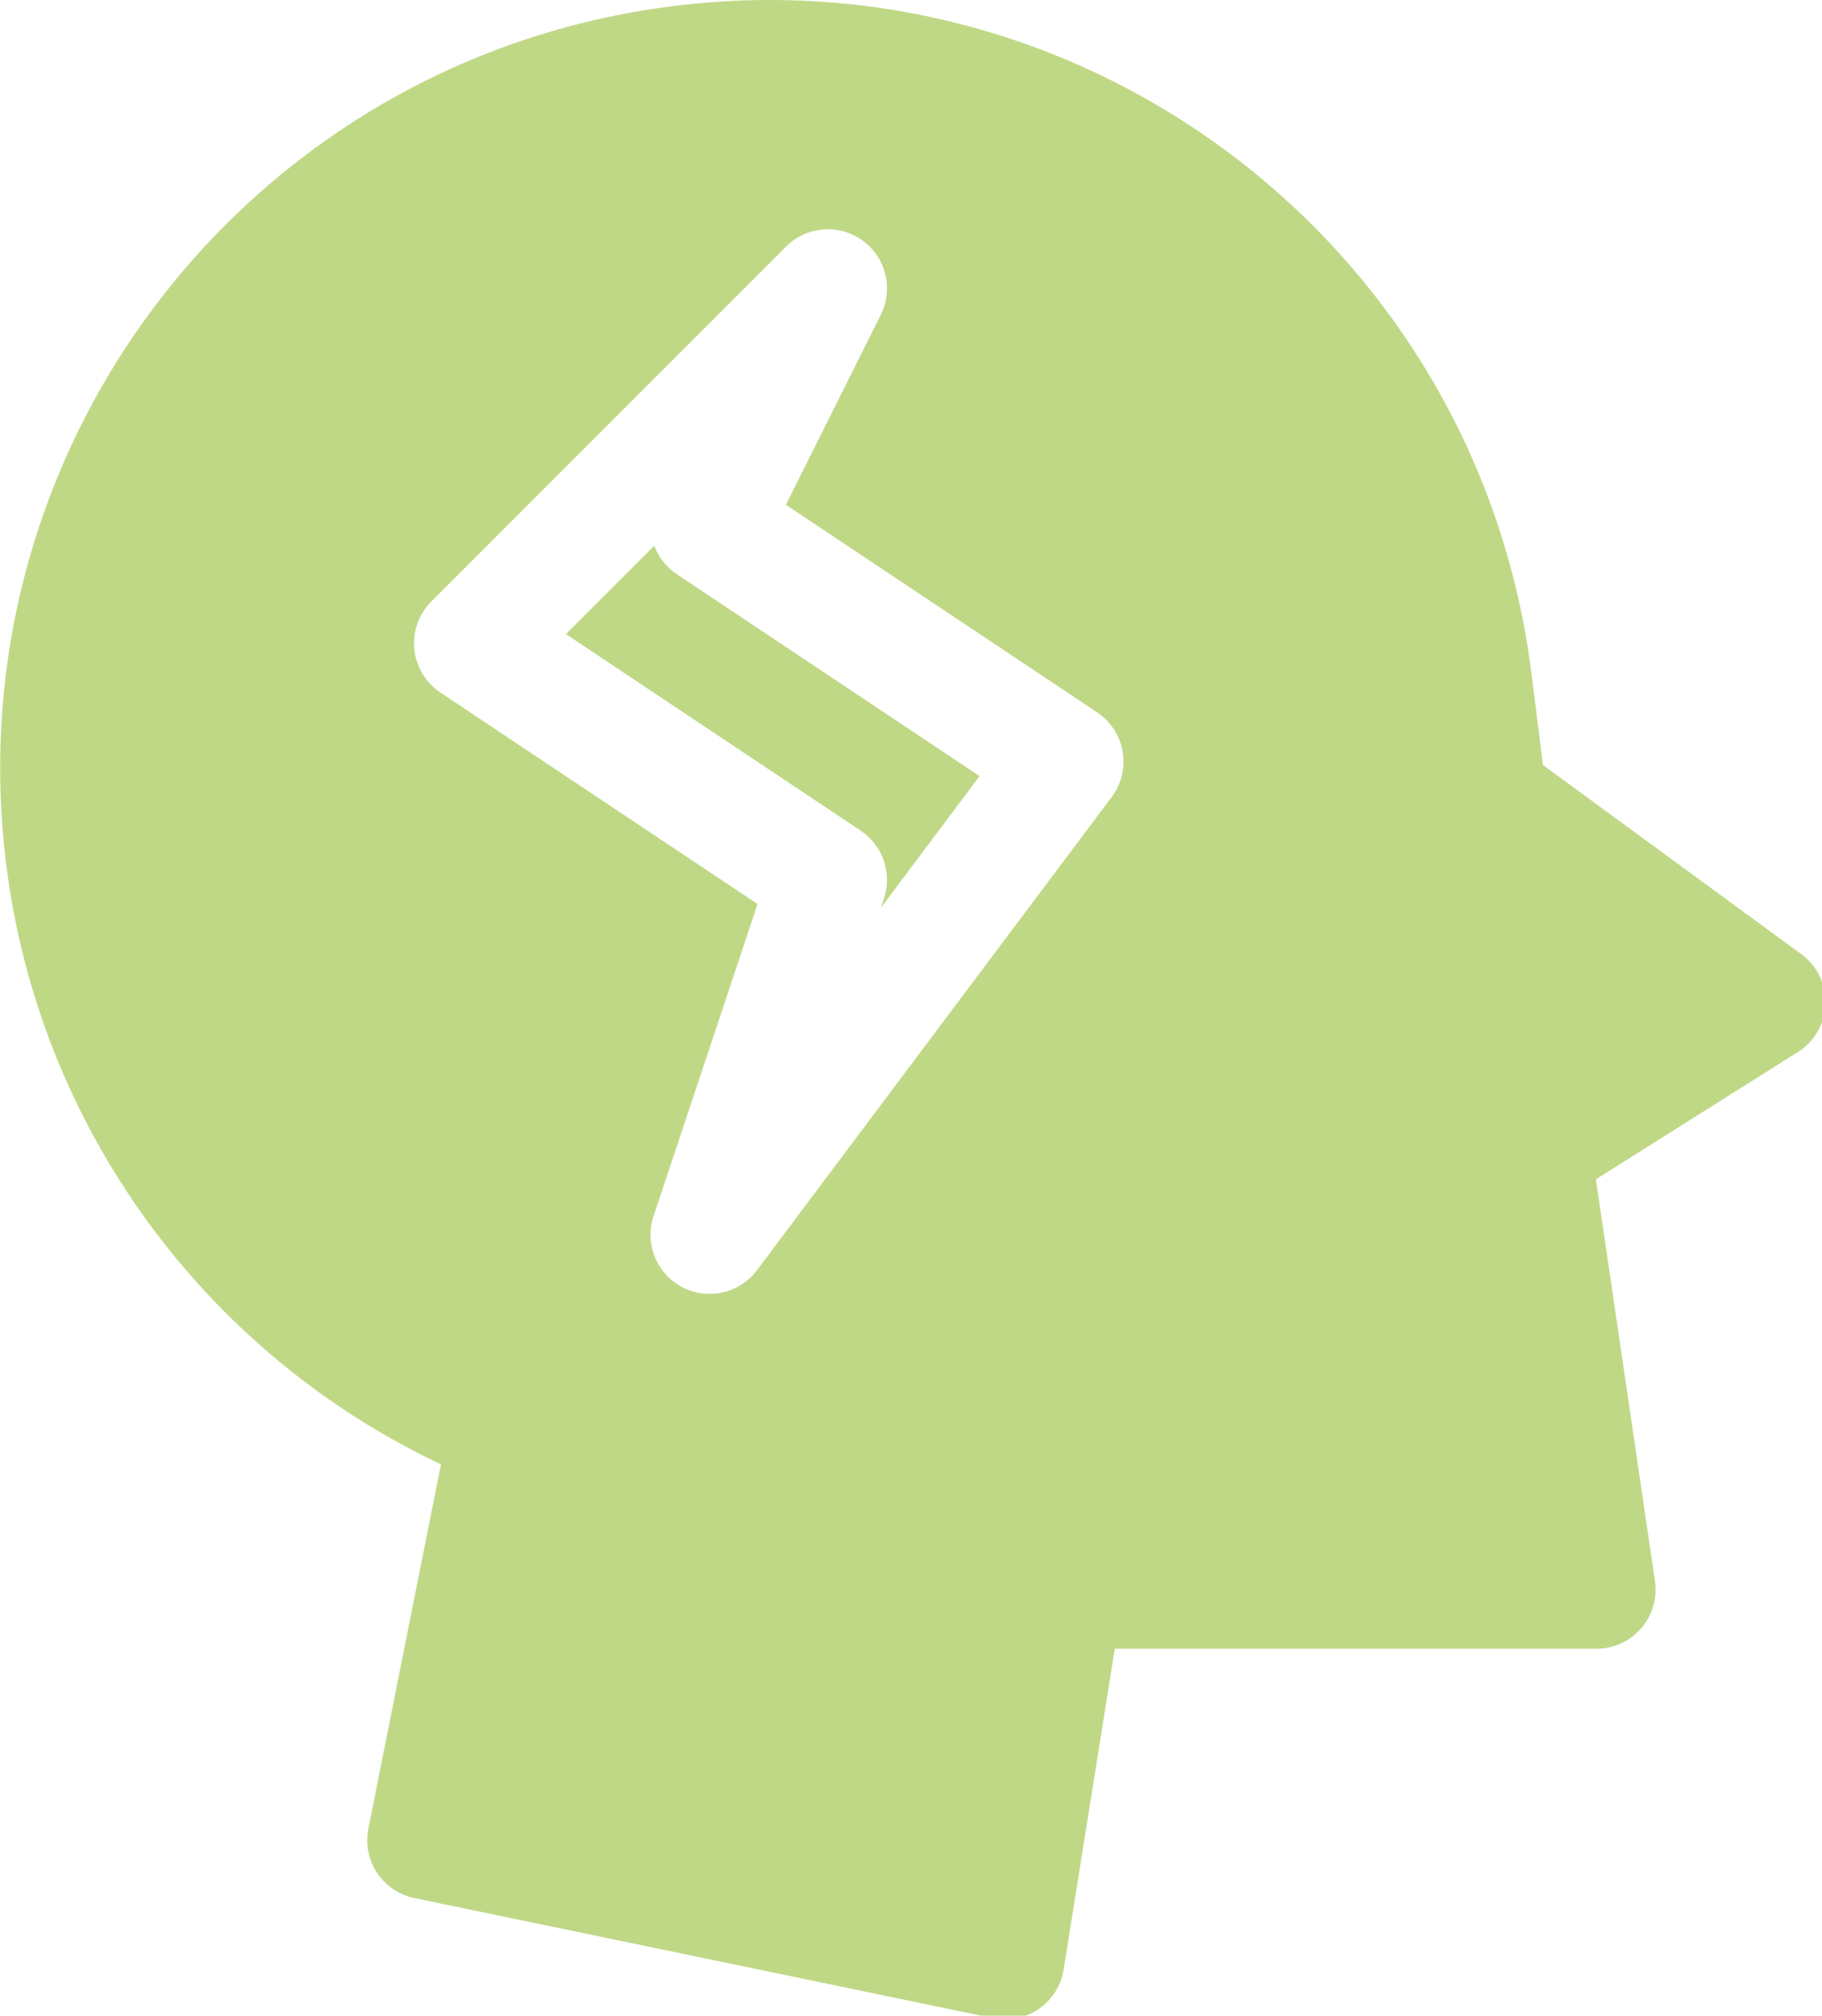 <?xml version="1.0" encoding="UTF-8" standalone="no"?> <svg xmlns:dc="http://purl.org/dc/elements/1.1/" xmlns:cc="http://creativecommons.org/ns#" xmlns:rdf="http://www.w3.org/1999/02/22-rdf-syntax-ns#" xmlns:svg="http://www.w3.org/2000/svg" xmlns="http://www.w3.org/2000/svg" xmlns:sodipodi="http://sodipodi.sourceforge.net/DTD/sodipodi-0.dtd" xmlns:inkscape="http://www.inkscape.org/namespaces/inkscape" width="122.503mm" height="135.466mm" viewBox="0 0 122.503 135.466" version="1.1" id="svg8" inkscape:version="0.92.3 (2405546, 2018-03-11)" sodipodi:docname="ueberfordert.svg"><defs id="defs2"></defs><g inkscape:label="Ebene 1" inkscape:groupmode="layer" id="layer1" transform="translate(39.329,-6.261)"><g id="g819" transform="matrix(0.265,0,0,0.265,-45.811,6.261)" style="fill:#bfd886;fill-opacity:1"><path id="path815" d="m 481.498,241.999 -65.559,-47.983 -2.94,-23.351 C 399.536,63.736 302.109,-11.913 195.167,1.552 88.241,15.014 12.589,112.442 26.057,219.383 c 8.364,66.431 50.187,123.614 110.29,151.997 l -18.422,92.368 c -1.611,8.081 3.596,15.948 11.664,17.622 l 146.875,30.461 c 3.997,0.829 8.179,-0.005 11.565,-2.342 3.373,-2.328 5.647,-5.935 6.293,-9.982 l 12.983,-81.364 h 122.204 c 4.359,0 8.503,-1.896 11.352,-5.195 2.85,-3.299 4.123,-7.674 3.489,-11.986 l -14.98,-101.879 51.264,-32.288 c 4.203,-2.647 6.823,-7.205 6.997,-12.169 0.172,-4.964 -2.124,-9.693 -6.133,-12.627 z m -174.99,-39.855 -90,120 c -2.917,3.889 -7.414,6.001 -12.008,6.001 -2.359,0 -4.743,-0.556 -6.953,-1.714 -6.517,-3.414 -9.595,-11.051 -7.269,-18.03 l 26.377,-79.131 -80.467,-53.645 c -3.739,-2.493 -6.164,-6.531 -6.607,-11.003 -0.442,-4.472 1.143,-8.907 4.321,-12.084 l 90,-90 c 5.203,-5.202 13.409,-5.864 19.377,-1.562 5.968,4.301 7.936,12.296 4.646,18.876 l -24.078,48.156 78.981,52.655 c 3.431,2.287 5.769,5.885 6.464,9.948 0.697,4.063 -0.31,8.234 -2.784,11.533 z" inkscape:connector-curvature="0" style="fill:#bfd886;fill-opacity:1"></path><path id="path817" d="m 190.461,138.404 -22.408,22.408 74.776,49.851 c 5.628,3.752 8.049,10.807 5.91,17.224 l -0.77,2.309 25.025,-33.367 -76.806,-51.204 c -2.709,-1.807 -4.657,-4.359 -5.727,-7.221 z" inkscape:connector-curvature="0" style="fill:#bfd886;fill-opacity:1"></path></g><g id="g835" transform="matrix(0.265,0,0,0.265,35.832,-144.93)" style="fill:#568ec2;fill-opacity:1"><path id="path831" d="m 481.498,241.999 -65.559,-47.983 -2.94,-23.351 C 399.536,63.737 302.109,-11.913 195.167,1.552 88.241,15.015 12.59,112.443 26.057,219.384 c 8.364,66.431 50.187,123.614 110.29,151.996 l -18.422,92.368 c -1.611,8.08 3.596,15.948 11.664,17.621 l 146.875,30.461 c 3.997,0.829 8.179,-0.005 11.565,-2.342 3.373,-2.328 5.647,-5.935 6.293,-9.982 l 12.983,-81.364 h 122.204 c 4.359,0 8.503,-1.896 11.352,-5.195 2.85,-3.299 4.123,-7.674 3.489,-11.987 l -14.98,-101.879 51.264,-32.287 c 4.203,-2.647 6.823,-7.205 6.997,-12.169 0.172,-4.964 -2.124,-9.692 -6.133,-12.626 z m -261.99,86.145 c -74.439,0 -135,-60.561 -135,-135 0,-74.439 60.561,-135 135,-135 74.439,0 135,60.561 135,135 0,74.439 -60.561,135 -135,135 z" inkscape:connector-curvature="0" style="fill:#568ec2;fill-opacity:1"></path><path id="path833" d="m 219.508,88.144 c -57.897,0 -105,47.103 -105,105 0,57.897 47.103,105 105,105 57.897,0 105,-47.103 105,-105 0,-57.897 -47.103,-105 -105,-105 z m 53.033,136.82 c 5.858,5.858 5.858,15.355 0,21.213 -5.858,5.858 -15.356,5.858 -21.213,0 l -31.82,-31.82 -31.82,31.82 c -5.858,5.858 -15.355,5.858 -21.213,0 -5.858,-5.858 -5.858,-15.355 0,-21.213 l 31.82,-31.82 -31.82,-31.82 c -5.858,-5.858 -5.858,-15.355 0,-21.213 5.857,-5.858 15.355,-5.858 21.213,0 l 31.82,31.82 31.82,-31.82 c 5.857,-5.858 15.355,-5.858 21.213,0 5.858,5.858 5.858,15.355 0,21.213 l -31.82,31.82 z" inkscape:connector-curvature="0" style="fill:#568ec2;fill-opacity:1"></path></g><path id="path847" d="m -135.407,-78.652 -17.341,-12.692 -0.778,-6.177 c -3.553,-28.218 -29.401,-48.286 -57.62,-44.733 -28.283,3.561 -48.294,29.332 -44.732,57.62 2.212,17.572 13.275,32.698 29.173,40.205 l -4.873,24.433 c -0.426,2.137 0.951,4.218 3.085,4.661 l 38.851,8.057 c 1.066,0.221 2.171,-0.006 3.059,-0.619 0.892,-0.616 1.494,-1.57 1.665,-2.64 l 3.434,-21.522 h 32.325 c 1.153,0 2.249,-0.502 3.003,-1.374 0.754,-0.873 1.091,-2.03 0.923,-3.171 l -3.962,-26.948 13.56,-8.54 c 1.112,-0.7 1.805,-1.906 1.851,-3.219 0.045,-1.313 -0.562,-2.563 -1.623,-3.34 z m -69.3,14.815 c -2.191,0 -3.968,-1.776 -3.968,-3.968 0,-2.191 1.776,-3.968 3.968,-3.968 2.191,0 3.968,1.776 3.968,3.968 0,2.191 -1.776,3.968 -3.968,3.968 z m 7.626,-25.29 c -2.222,0.926 -3.659,3.08 -3.659,5.488 0,2.191 -1.776,3.968 -3.968,3.968 -2.191,0 -3.968,-1.776 -3.968,-3.968 0,-5.621 3.353,-10.65 8.542,-12.813 4.452,-1.855 7.329,-6.171 7.329,-10.994 0,-6.563 -5.34,-11.903 -11.903,-11.903 -6.563,0 -11.903,5.34 -11.903,11.903 0,2.191 -1.776,3.968 -3.968,3.968 -2.191,0 -3.968,-1.776 -3.968,-3.968 0,-10.939 8.9,-19.839 19.839,-19.839 10.939,0 19.839,8.9 19.839,19.839 0,8.036 -4.794,15.227 -12.212,18.318 z" inkscape:connector-curvature="0" style="fill:#d1be7e;fill-opacity:1;stroke-width:0.265"></path><g id="g861" transform="matrix(0.265,0,0,0.265,-366.335,39.523)" style="fill:#b11d09;fill-opacity:1"><path id="path857" d="m 219.507,88.133 c -57.897,0 -105,47.103 -105,105 0,57.897 47.103,105 105,105 57.897,0 105,-47.103 105,-105 0,-57.897 -47.103,-105 -105,-105 z m -75,75 c 0,-8.284 6.716,-15 15,-15 8.284,0 15,6.716 15,15 0,8.284 -6.716,15 -15,15 -8.284,0 -15,-6.716 -15,-15 z m 128.033,88.18 c -2.929,2.929 -6.768,4.394 -10.606,4.394 -3.838,0 -7.678,-1.464 -10.606,-4.393 -17.546,-17.545 -46.094,-17.546 -63.64,0 -5.858,5.858 -15.355,5.858 -21.213,0 -5.858,-5.858 -5.858,-15.355 0,-21.213 29.243,-29.242 76.824,-29.242 106.066,0 5.857,5.857 5.857,15.354 -10e-4,21.212 z m 6.967,-73.18 c -8.284,0 -15,-6.716 -15,-15 0,-8.284 6.716,-15 15,-15 8.284,0 15,6.716 15,15 0,8.284 -6.716,15 -15,15 z" inkscape:connector-curvature="0" style="fill:#b11d09;fill-opacity:1"></path><path id="path859" d="m 481.497,241.988 -65.559,-47.983 -2.94,-23.351 C 399.566,63.974 301.849,-11.89 195.166,1.541 88.24,15.004 12.588,112.432 26.055,219.373 c 8.364,66.431 50.187,123.614 110.29,151.997 l -18.422,92.368 c -1.611,8.08 3.596,15.948 11.664,17.621 155.167,32.068 146.996,30.774 149.92,30.774 3.02,0 5.996,-0.912 8.52,-2.654 3.374,-2.328 5.647,-5.935 6.293,-9.982 l 12.984,-81.364 h 122.204 c 4.359,0 8.502,-1.896 11.352,-5.195 2.849,-3.299 4.123,-7.674 3.488,-11.987 l -14.979,-101.879 51.264,-32.287 c 4.204,-2.647 6.824,-7.205 6.997,-12.169 0.172,-4.965 -2.124,-9.694 -6.133,-12.628 z m -261.99,86.145 c -74.439,0 -135,-60.561 -135,-135 0,-74.439 60.561,-135 135,-135 74.439,0 135,60.561 135,135 0,74.439 -60.56,135 -135,135 z" inkscape:connector-curvature="0" style="fill:#b11d09;fill-opacity:1"></path></g></g></svg> 